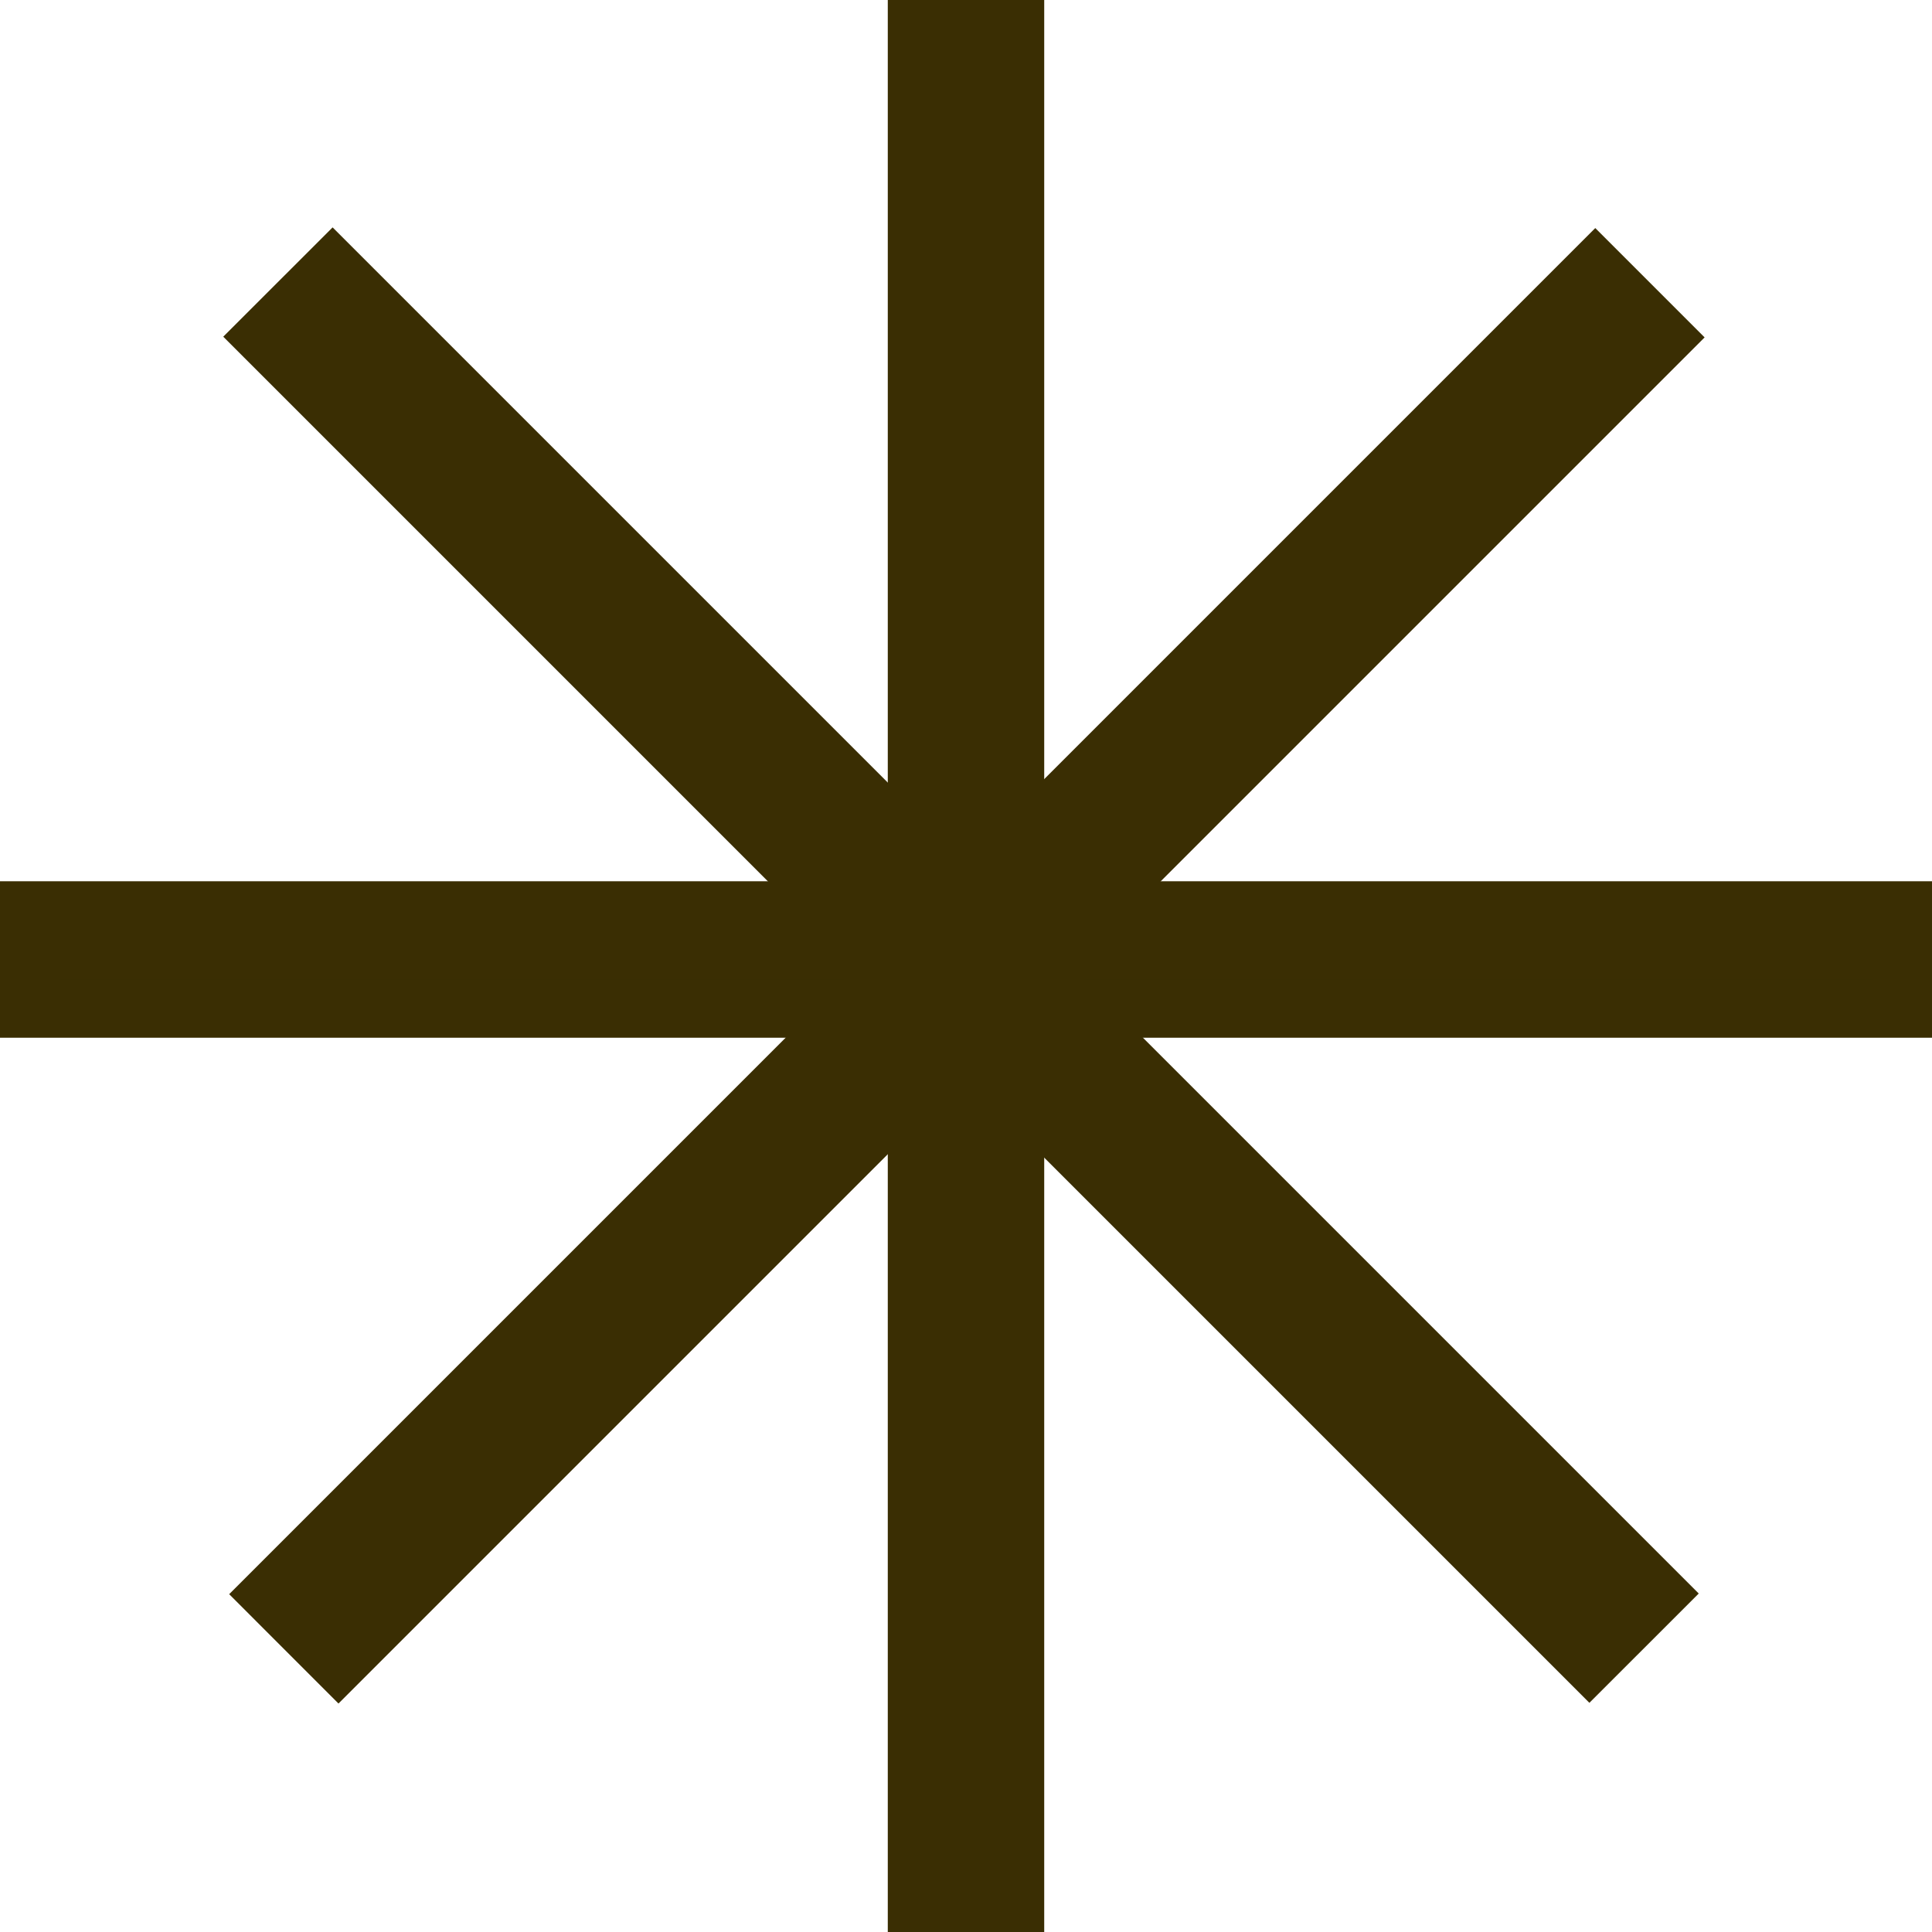 <svg width="66" height="66" viewBox="0 0 66 66" fill="none" xmlns="http://www.w3.org/2000/svg">
<path fill-rule="evenodd" clip-rule="evenodd" d="M31.328 65L31.328 1L34.672 1L34.672 65L31.328 65Z" fill="#3A2E03" stroke="#3A2E03" stroke-width="2"/>
<path fill-rule="evenodd" clip-rule="evenodd" d="M1 31.105L65 31.105L65 34.45L1 34.45L1 31.105Z" fill="#3A2E03" stroke="#3A2E03" stroke-width="2"/>
<path fill-rule="evenodd" clip-rule="evenodd" d="M9.243 54.46L54.497 9.205L56.818 11.526L11.563 56.781L9.243 54.46Z" fill="#3A2E03" stroke="#3A2E03" stroke-width="2"/>
<path fill-rule="evenodd" clip-rule="evenodd" d="M54.296 56.757L9.041 11.502L11.362 9.182L56.617 54.437L54.296 56.757Z" fill="#3A2E03" stroke="#3A2E03" stroke-width="2"/>
</svg>
